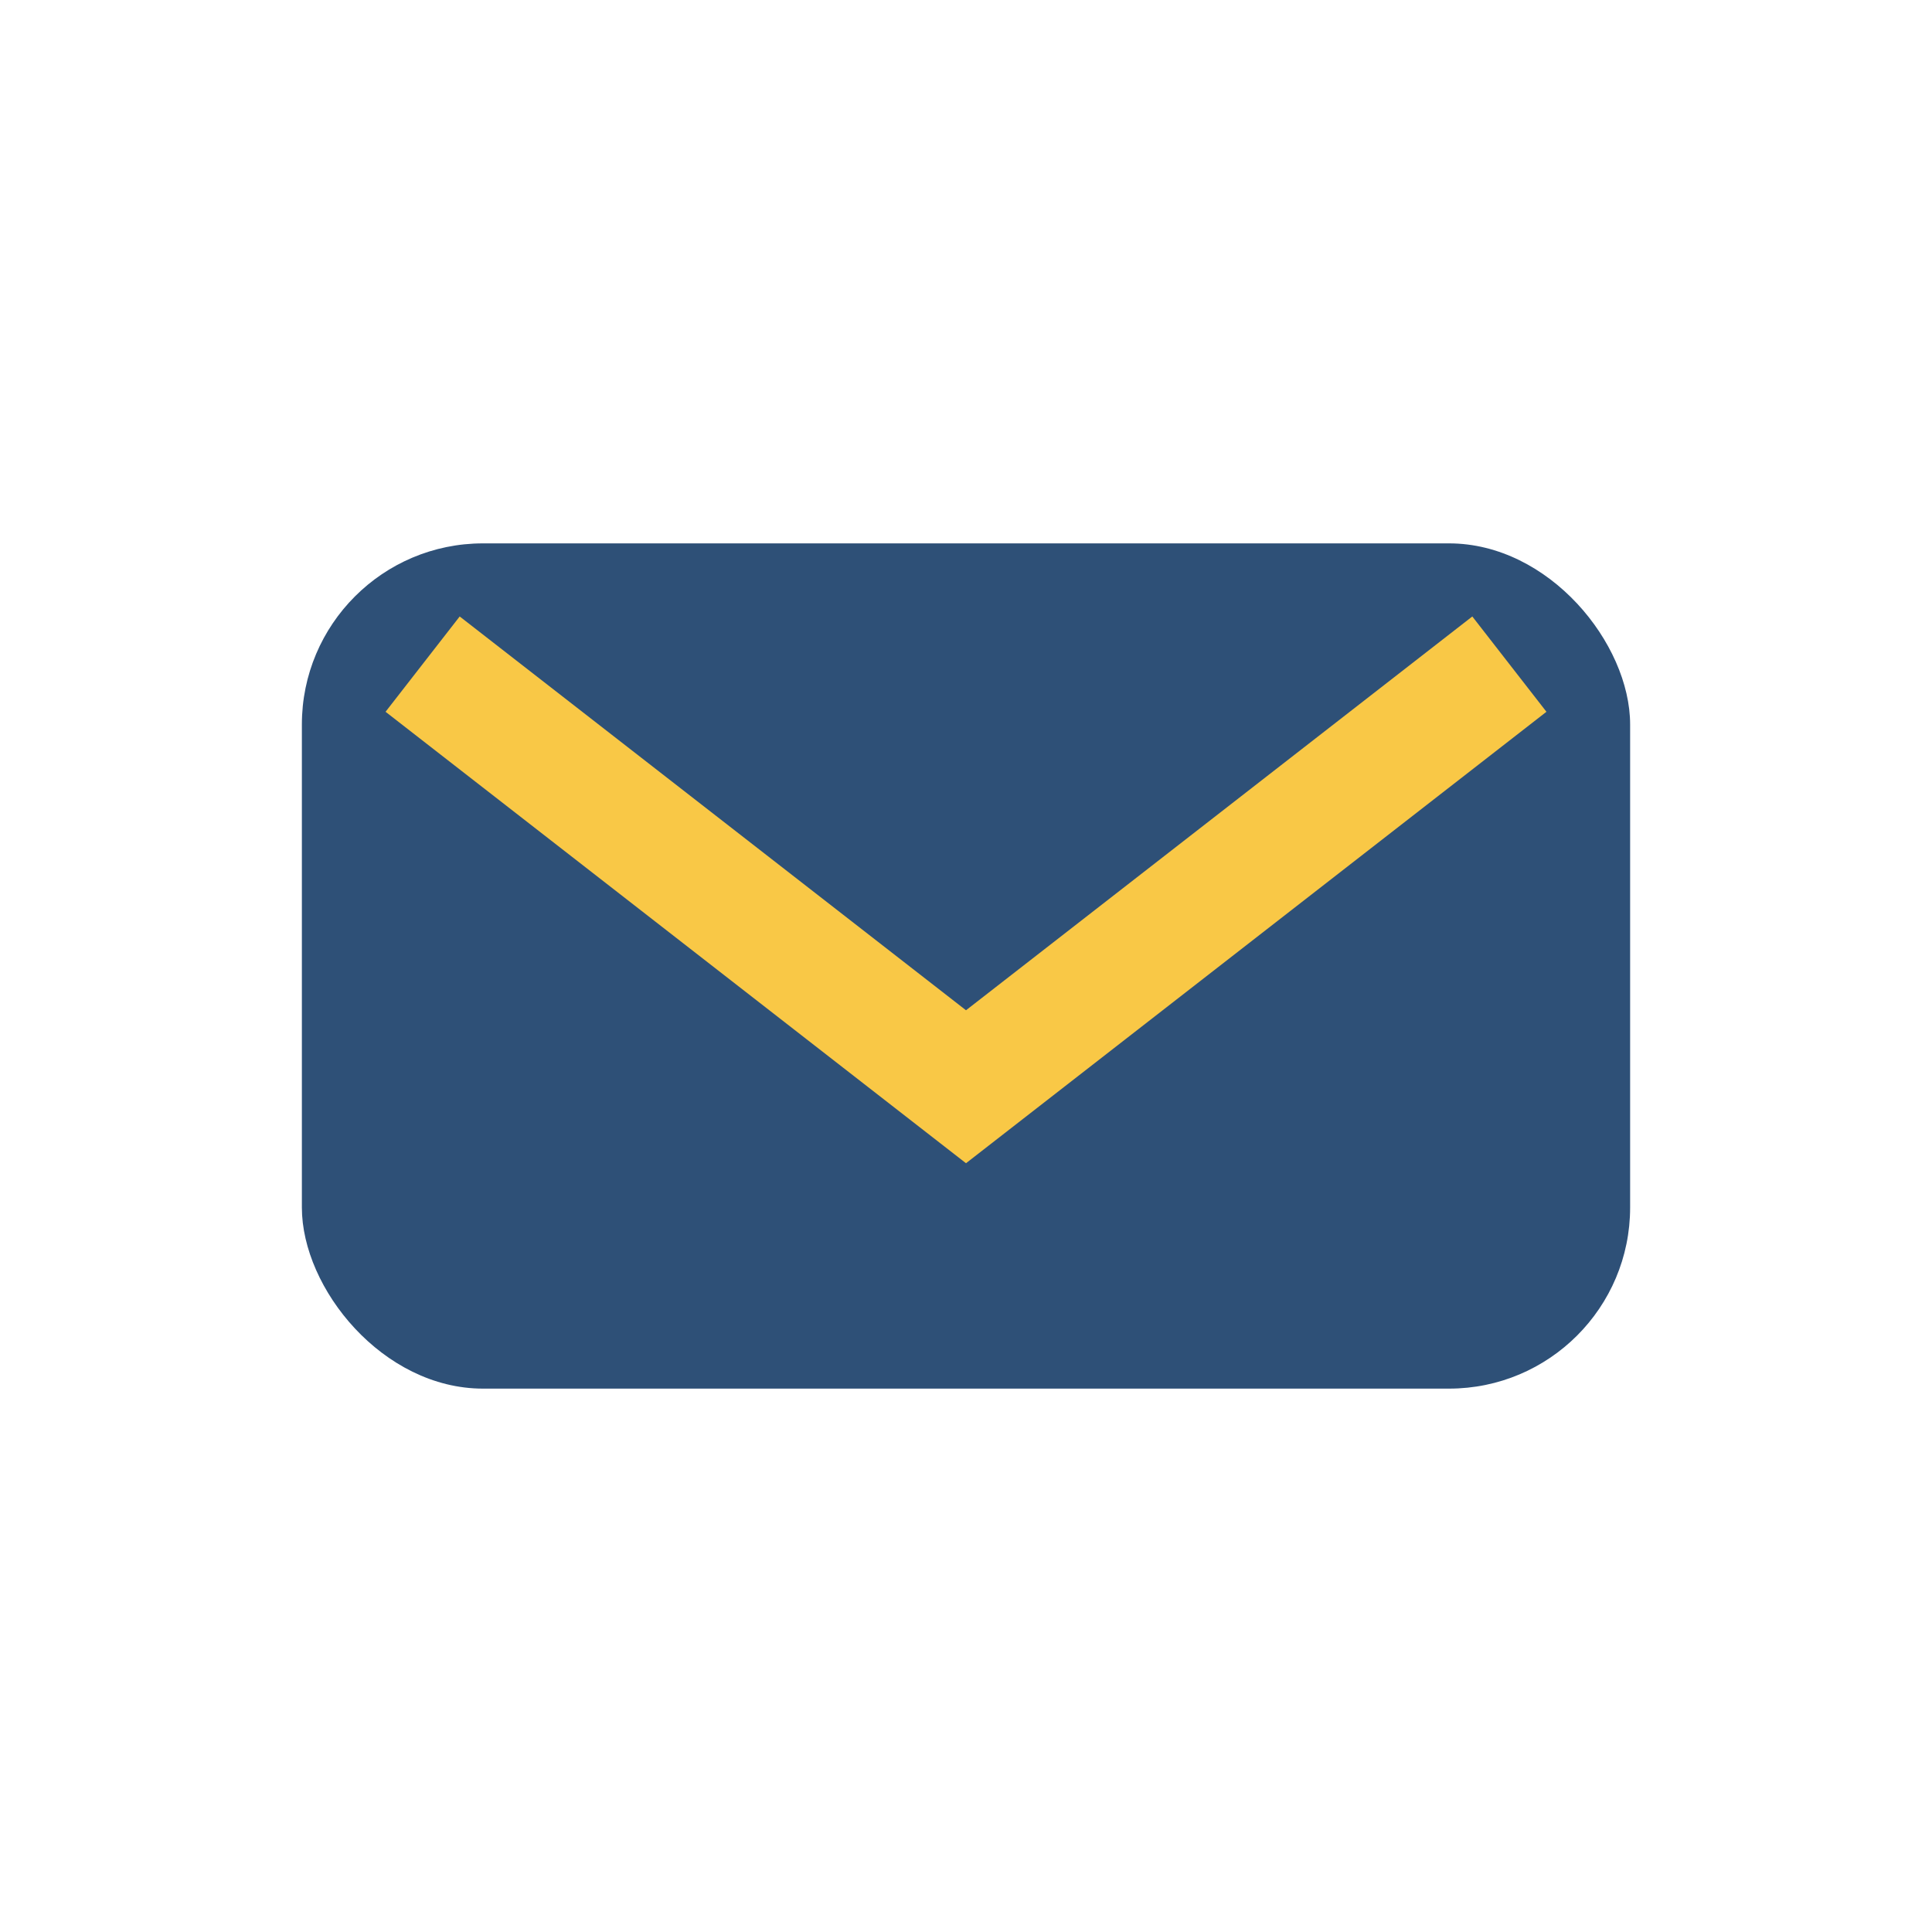 <?xml version="1.0" encoding="UTF-8"?>
<svg xmlns="http://www.w3.org/2000/svg" width="32" height="32" viewBox="0 0 32 32"><rect x="5" y="9" width="22" height="14" rx="3" fill="#2E5077"/><path d="M7 11l9 7 9-7" stroke="#F9C846" stroke-width="2" fill="none"/></svg>